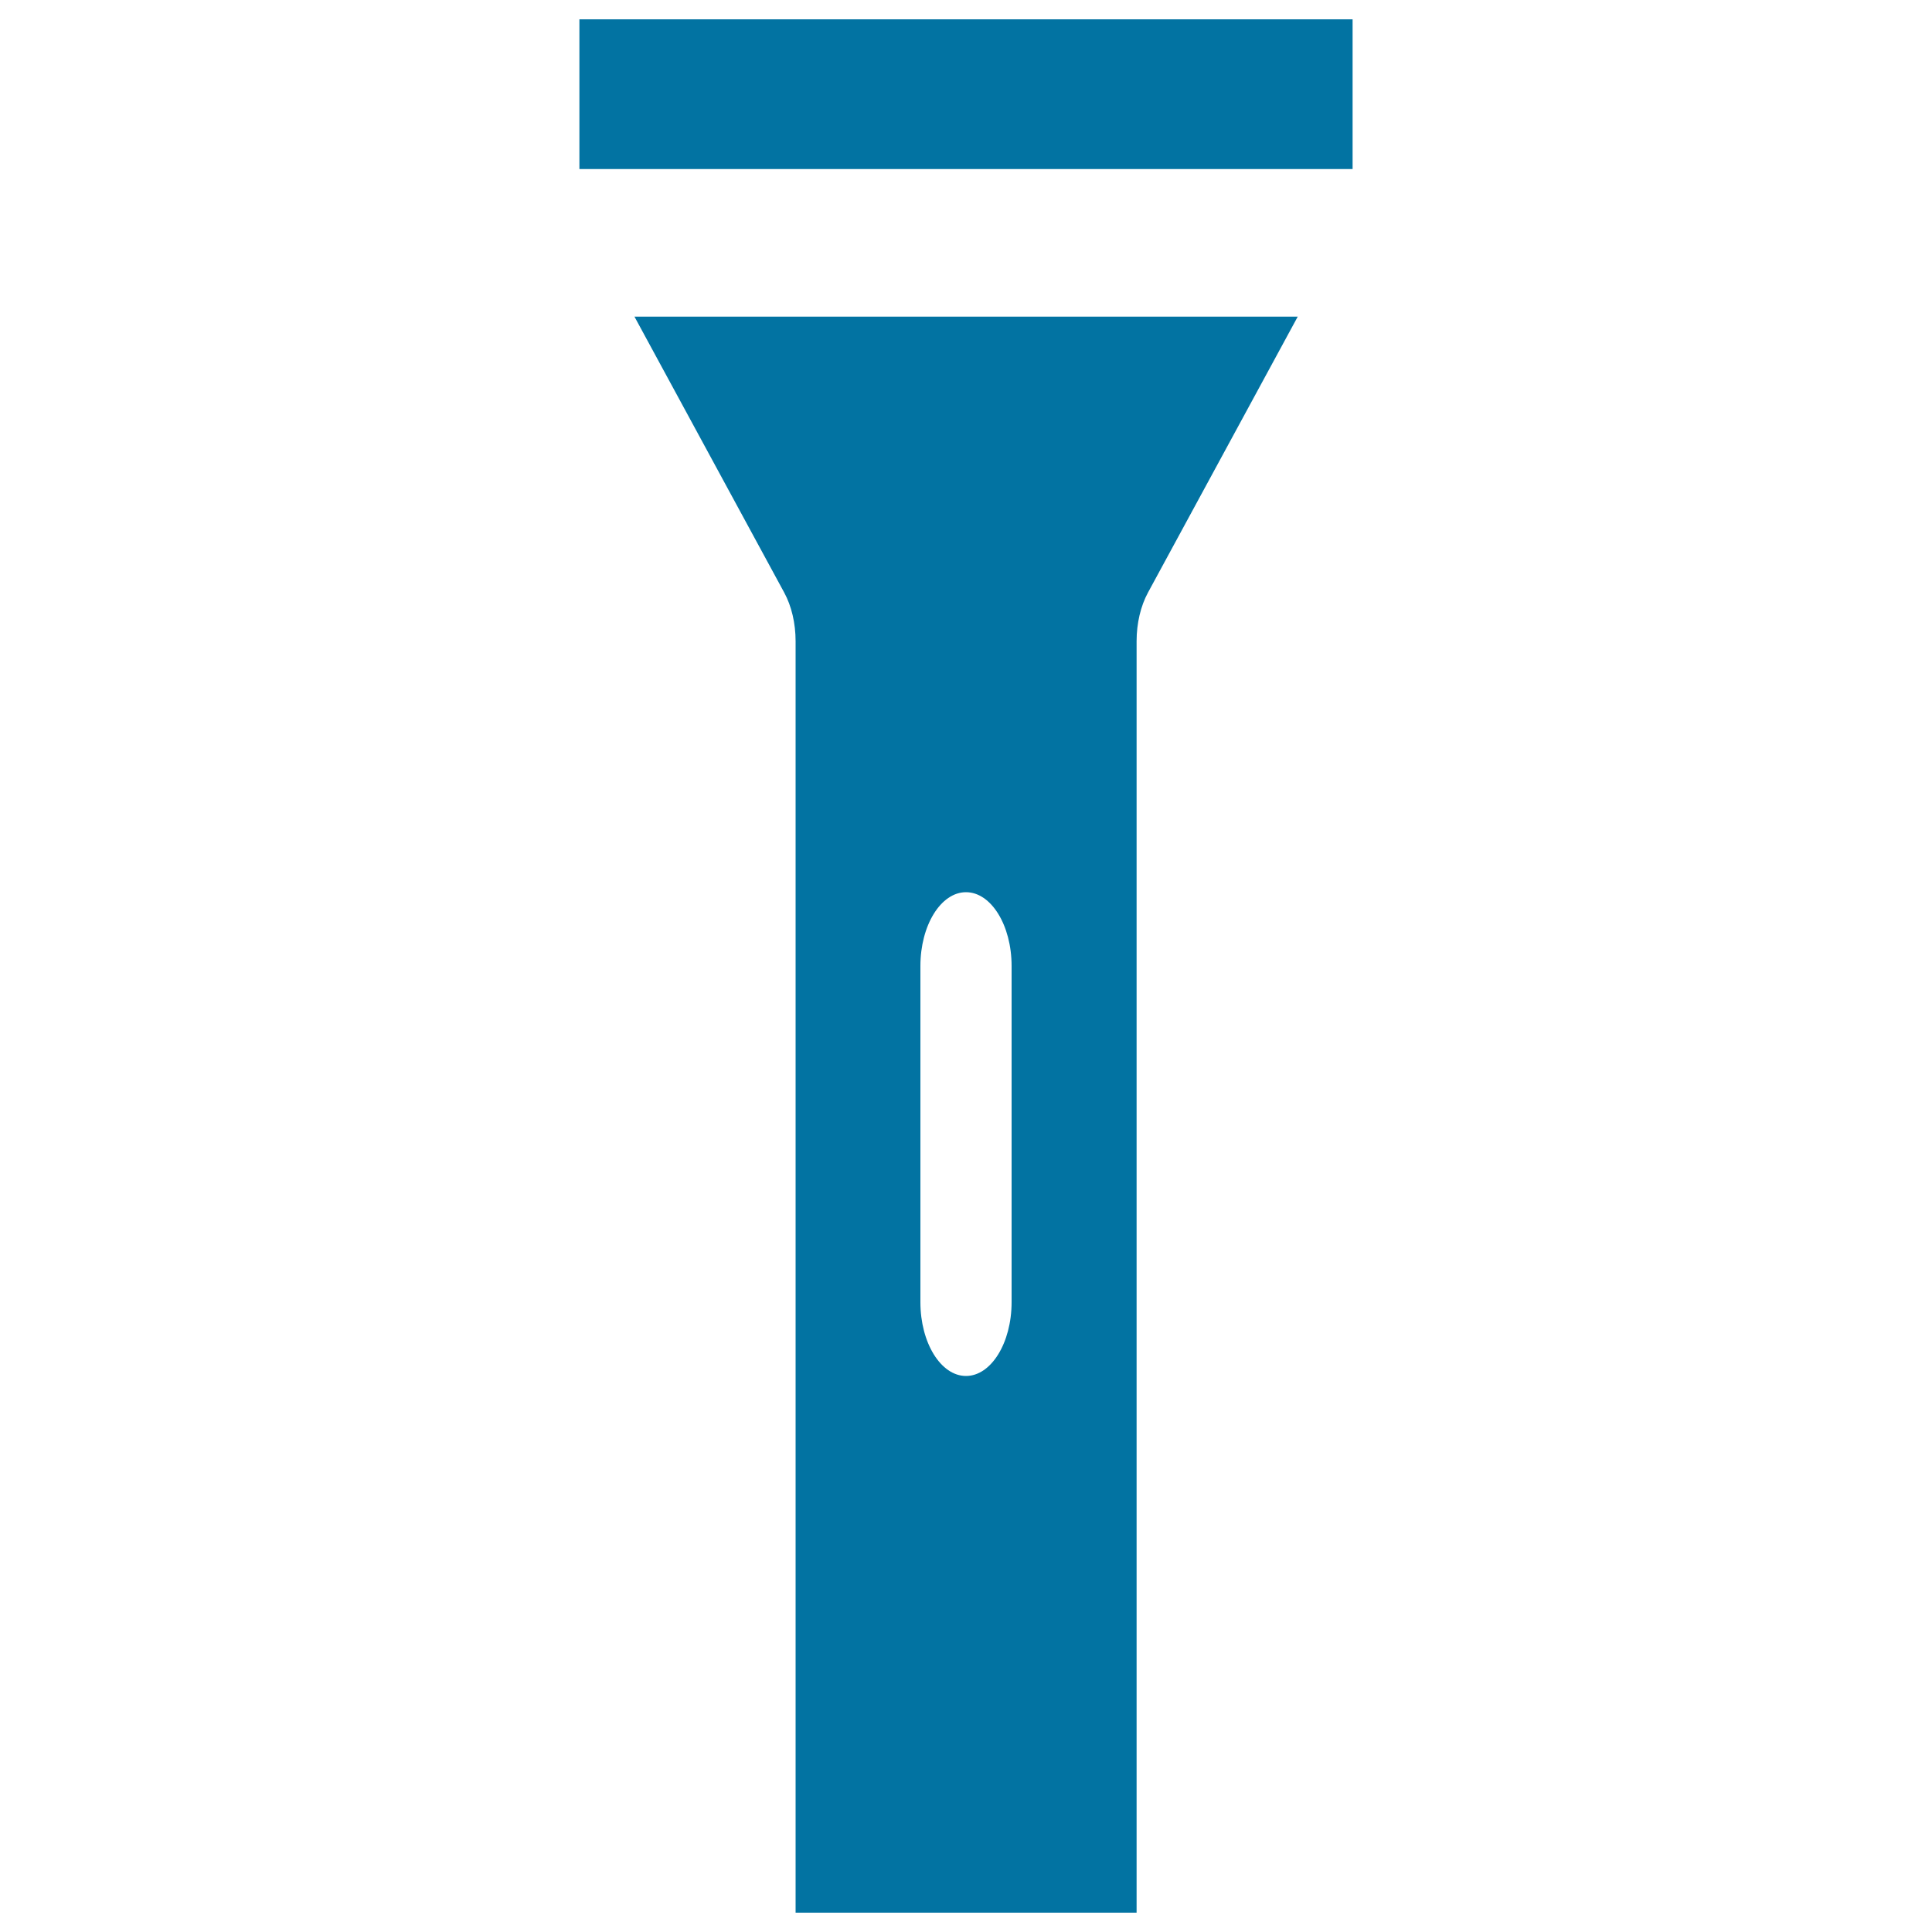 <svg xmlns="http://www.w3.org/2000/svg" viewBox="0 0 1000 1000" style="fill:#0273a2">
<title>Lantern Tool SVG icon</title>
<g><g><rect x="299.9" y="10" width="400.2" height="77.5"/><path d="M405.9,306.7c3.8,7,5.9,15.9,5.9,25.2V990h176.5V331.9c0-9.3,2.1-18.2,5.9-25.2l77.5-142.8H328.4L405.9,306.7z M476.4,500c0-21.1,10.6-38.2,23.6-38.2c13,0,23.6,17.1,23.6,38.2v174c0,21.1-10.6,38.2-23.6,38.2c-13,0-23.6-17.1-23.6-38.2V500z"/></g></g>
</svg>
